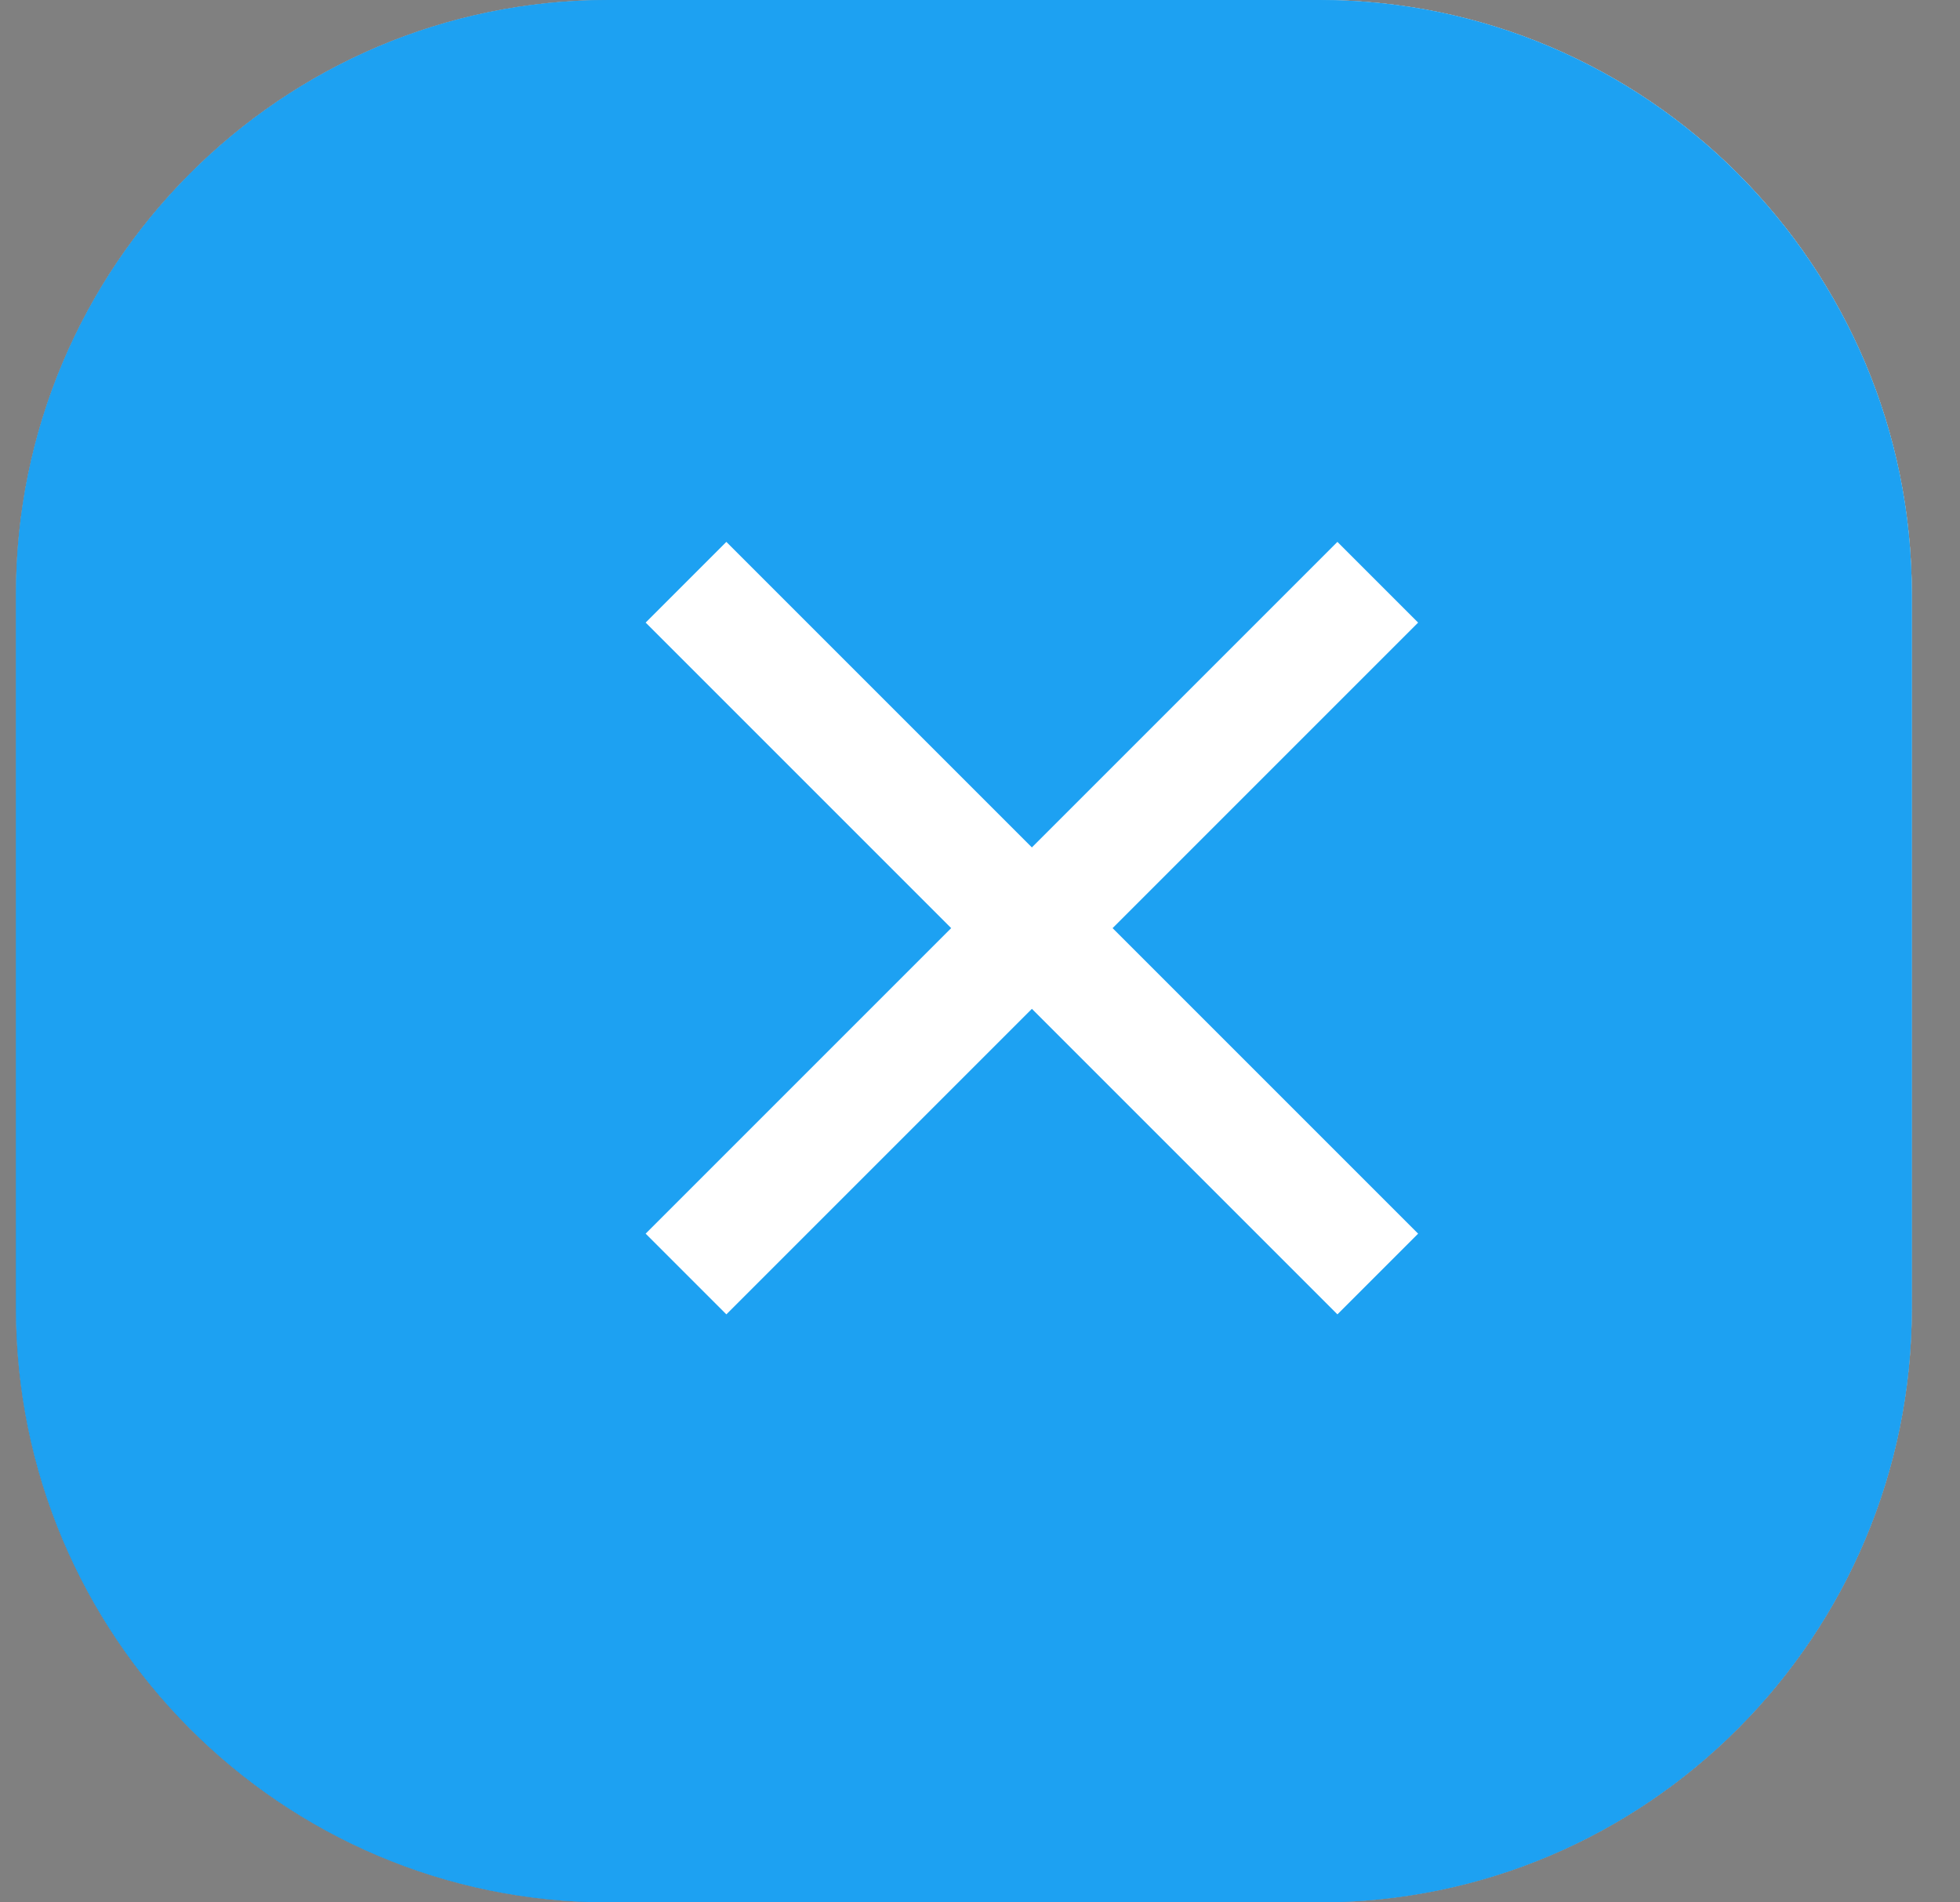 <svg width="34" height="33" viewBox="0 0 34 33" fill="none" xmlns="http://www.w3.org/2000/svg">
  <rect x="0" y="0" width="34" height="33" fill="#808080" stroke="none"/>
  <path d="M22.887 0H10.554C4.878 0 0.277 4.617 0.277 10.312V22.688C0.277 28.383 4.878 33 10.554 33H22.887C28.563 33 33.164 28.383 33.164 22.688V10.312C33.164 4.617 28.563 0 22.887 0Z" fill="white"/>
  <path d="M22.887 0H10.554C4.878 0 0.277 4.617 0.277 10.312V22.688C0.277 28.383 4.878 33 10.554 33H22.887C28.563 33 33.164 28.383 33.164 22.688V10.312C33.164 4.617 28.563 0 22.887 0Z" fill="url(#paint0_radial_534_33268)"/>
  <g style="mix-blend-mode:color">
    <path d="M22.887 0H10.554C4.878 0 0.277 4.617 0.277 10.312V22.688C0.277 28.383 4.878 33 10.554 33H22.887C28.563 33 33.164 28.383 33.164 22.688V10.312C33.164 4.617 28.563 0 22.887 0Z" fill="#1DA1F2"/>
  </g>
  <g style="mix-blend-mode:soft-light" opacity="0.6">
    <path d="M22.887 0H10.554C4.878 0 0.277 4.617 0.277 10.312V22.688C0.277 28.383 4.878 33 10.554 33H22.887C28.563 33 33.164 28.383 33.164 22.688V10.312C33.164 4.617 28.563 0 22.887 0Z" fill="#1DA1F2"/>
  </g>
  <!-- X icon path -->
  <path d="M11.2 10.8L16.5 16.1L11.2 21.4L12.6 22.8L17.9 17.5L23.2 22.8L24.6 21.4L19.3 16.1L24.6 10.8L23.2 9.4L17.9 14.7L12.6 9.4L11.2 10.8Z" fill="white"/>
  <defs>
    <radialGradient id="paint0_radial_534_33268" cx="0" cy="0" r="1" gradientUnits="userSpaceOnUse" gradientTransform="translate(30.104 3.072) scale(37.885 38.016)">
      <stop stop-color="#D7D7D7"/>
      <stop offset="1" stop-color="#393939"/>
    </radialGradient>
  </defs>
</svg>


